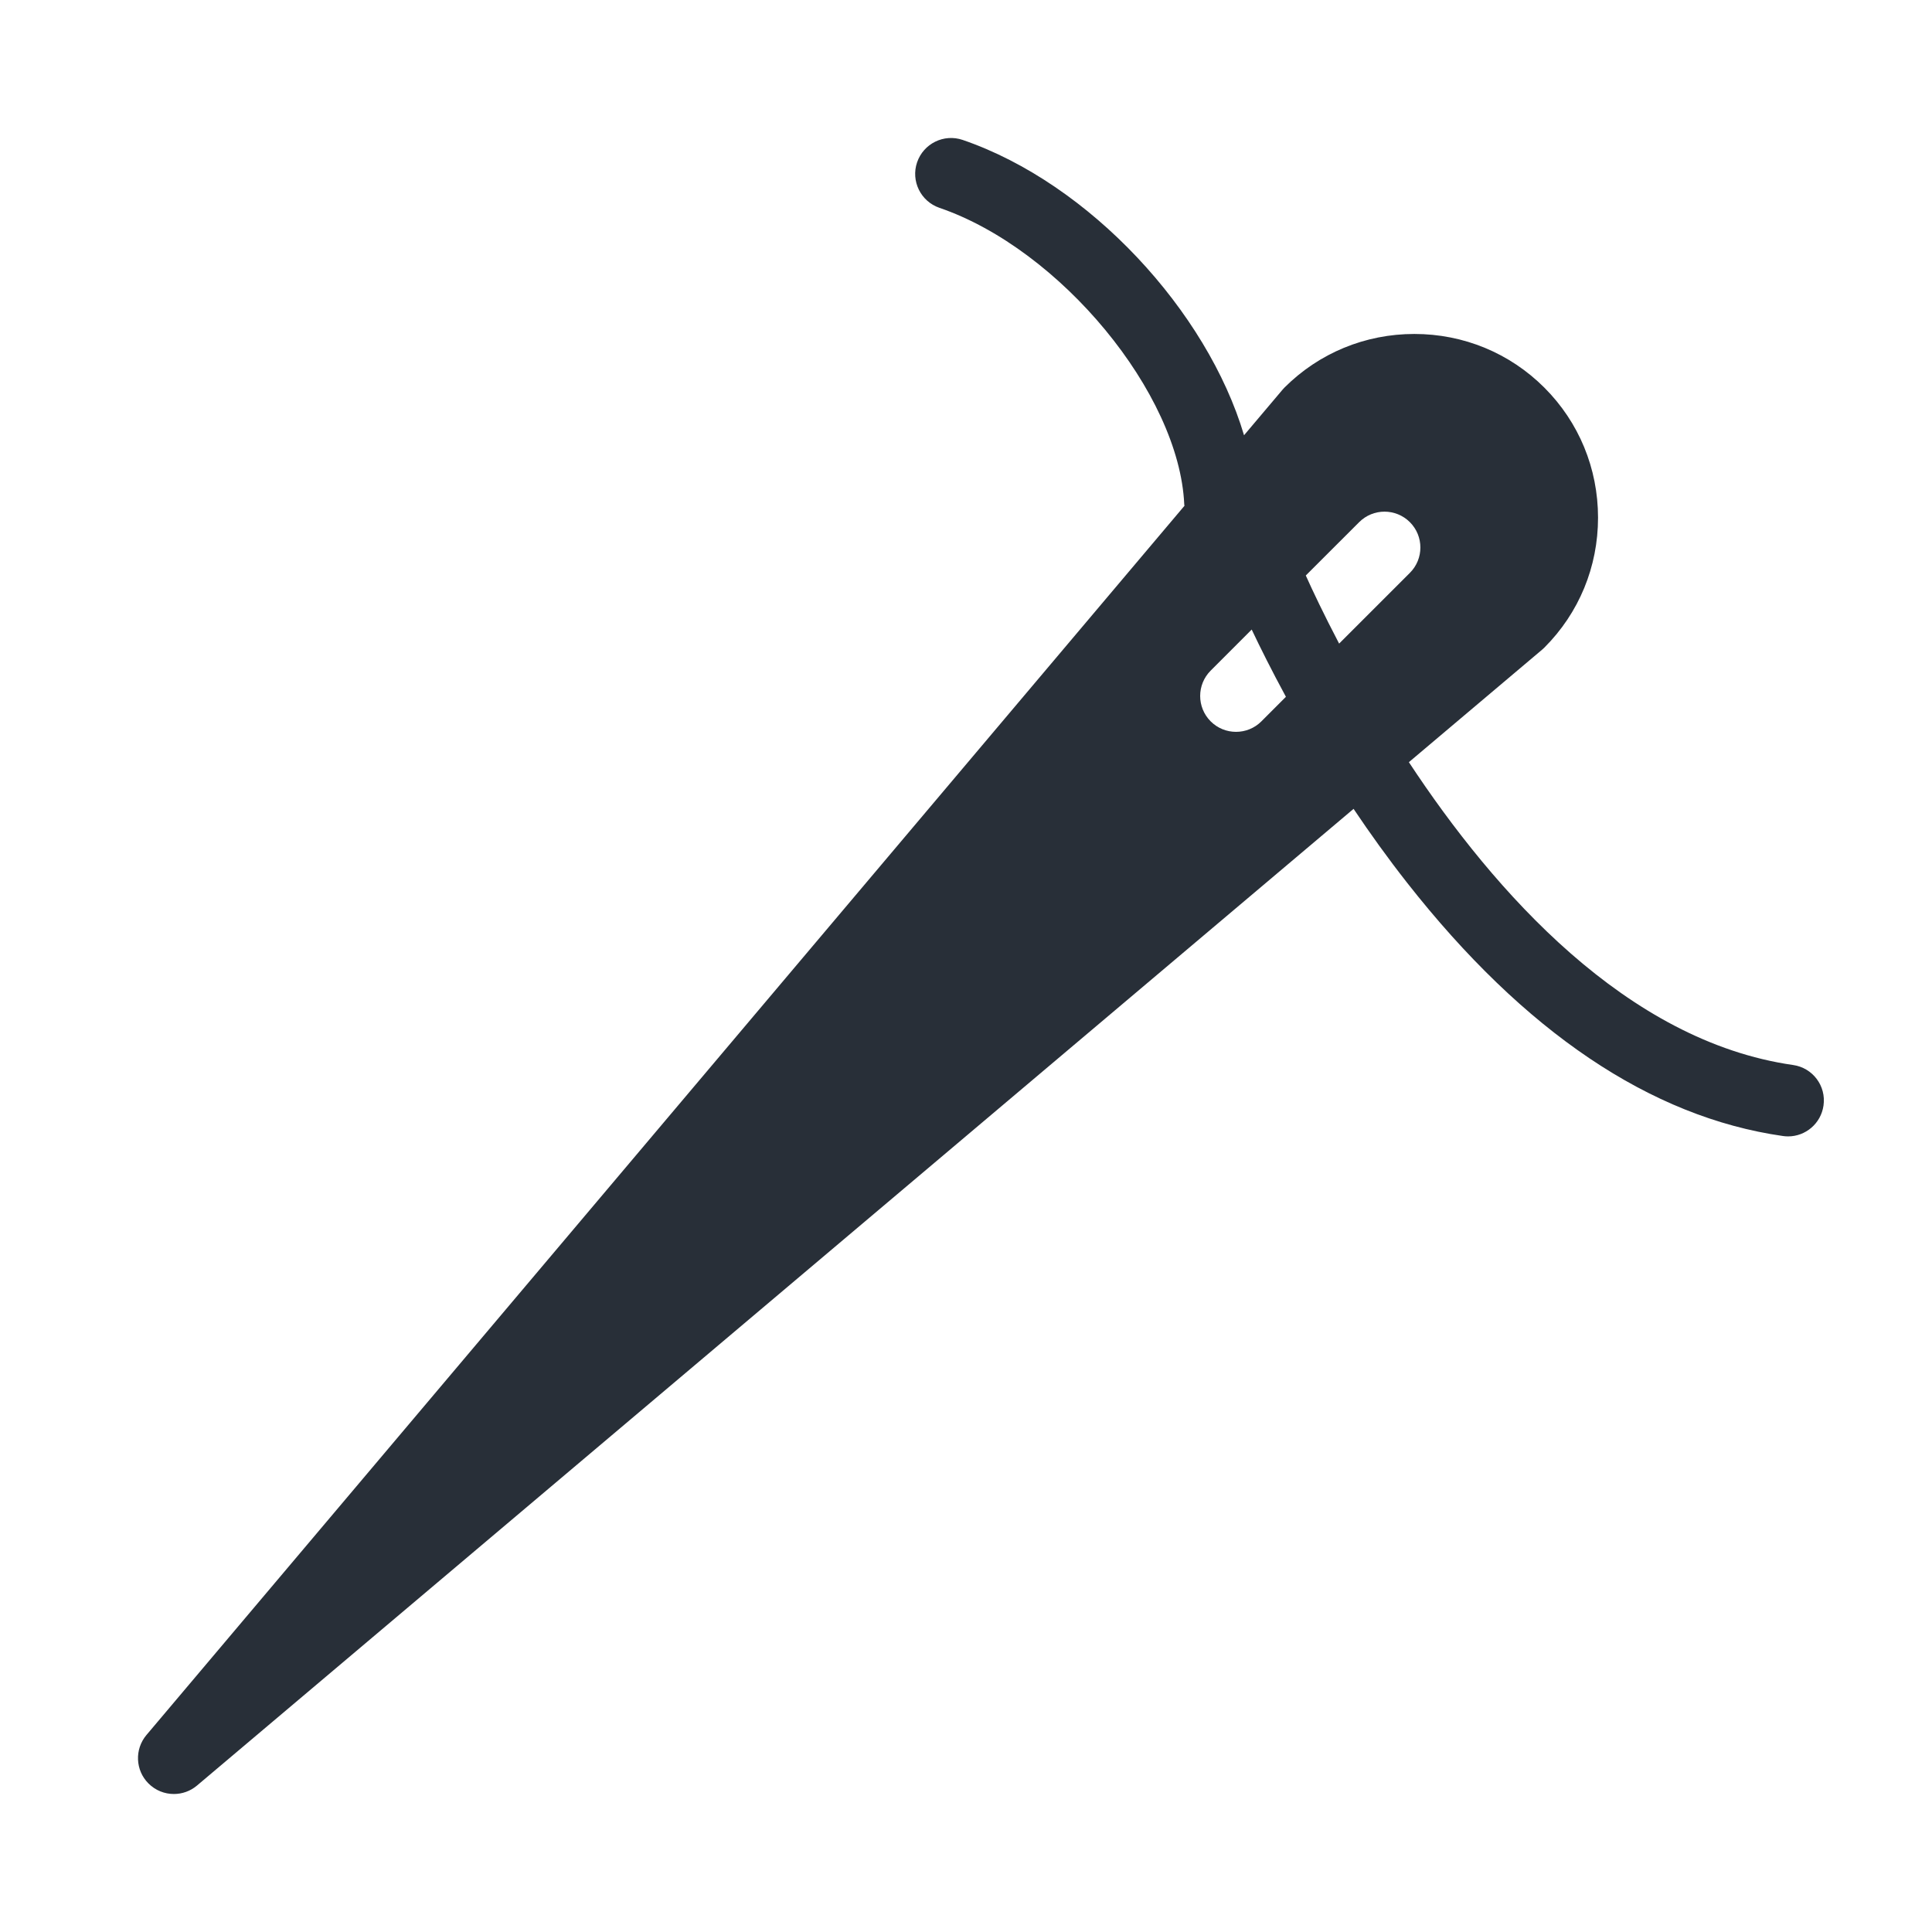 <svg width="56" height="56" viewBox="0 0 56 56" fill="none" xmlns="http://www.w3.org/2000/svg">
<path d="M51.975 30.87C47.153 30.181 43.321 25.862 40.837 22.092L44.7 18.83C44.722 18.812 44.744 18.792 44.764 18.771C45.768 17.768 46.32 16.43 46.32 15.004C46.319 13.577 45.767 12.239 44.764 11.236C43.761 10.233 42.422 9.68 40.996 9.68C39.571 9.68 38.232 10.233 37.229 11.236C37.209 11.257 37.189 11.278 37.17 11.301L36.059 12.616C34.993 9.025 31.588 5.318 27.904 4.056C27.36 3.87 26.77 4.16 26.583 4.703C26.397 5.246 26.686 5.837 27.23 6.024C30.733 7.224 34.182 11.4 34.326 14.618C34.326 14.632 34.331 14.646 34.332 14.661L4.245 50.29C3.897 50.703 3.922 51.314 4.304 51.695C4.507 51.898 4.772 52 5.04 52C5.277 52 5.516 51.919 5.71 51.755L39.234 23.445C39.706 24.149 40.223 24.87 40.785 25.586C44.179 29.91 47.845 32.38 51.679 32.928C51.729 32.935 51.779 32.939 51.828 32.939C52.337 32.939 52.781 32.565 52.855 32.046C52.938 31.477 52.543 30.951 51.975 30.87ZM40.866 15.135C41.272 15.541 41.272 16.199 40.866 16.605L38.815 18.655C38.364 17.794 38.038 17.102 37.849 16.681L39.396 15.135C39.802 14.729 40.459 14.729 40.866 15.135ZM36.562 20.909C36.359 21.112 36.093 21.213 35.827 21.213C35.561 21.213 35.295 21.112 35.092 20.909C34.686 20.502 34.686 19.844 35.092 19.438L36.281 18.248C36.533 18.78 36.864 19.442 37.273 20.197L36.562 20.909Z" fill="#282F38"/>
</svg>
